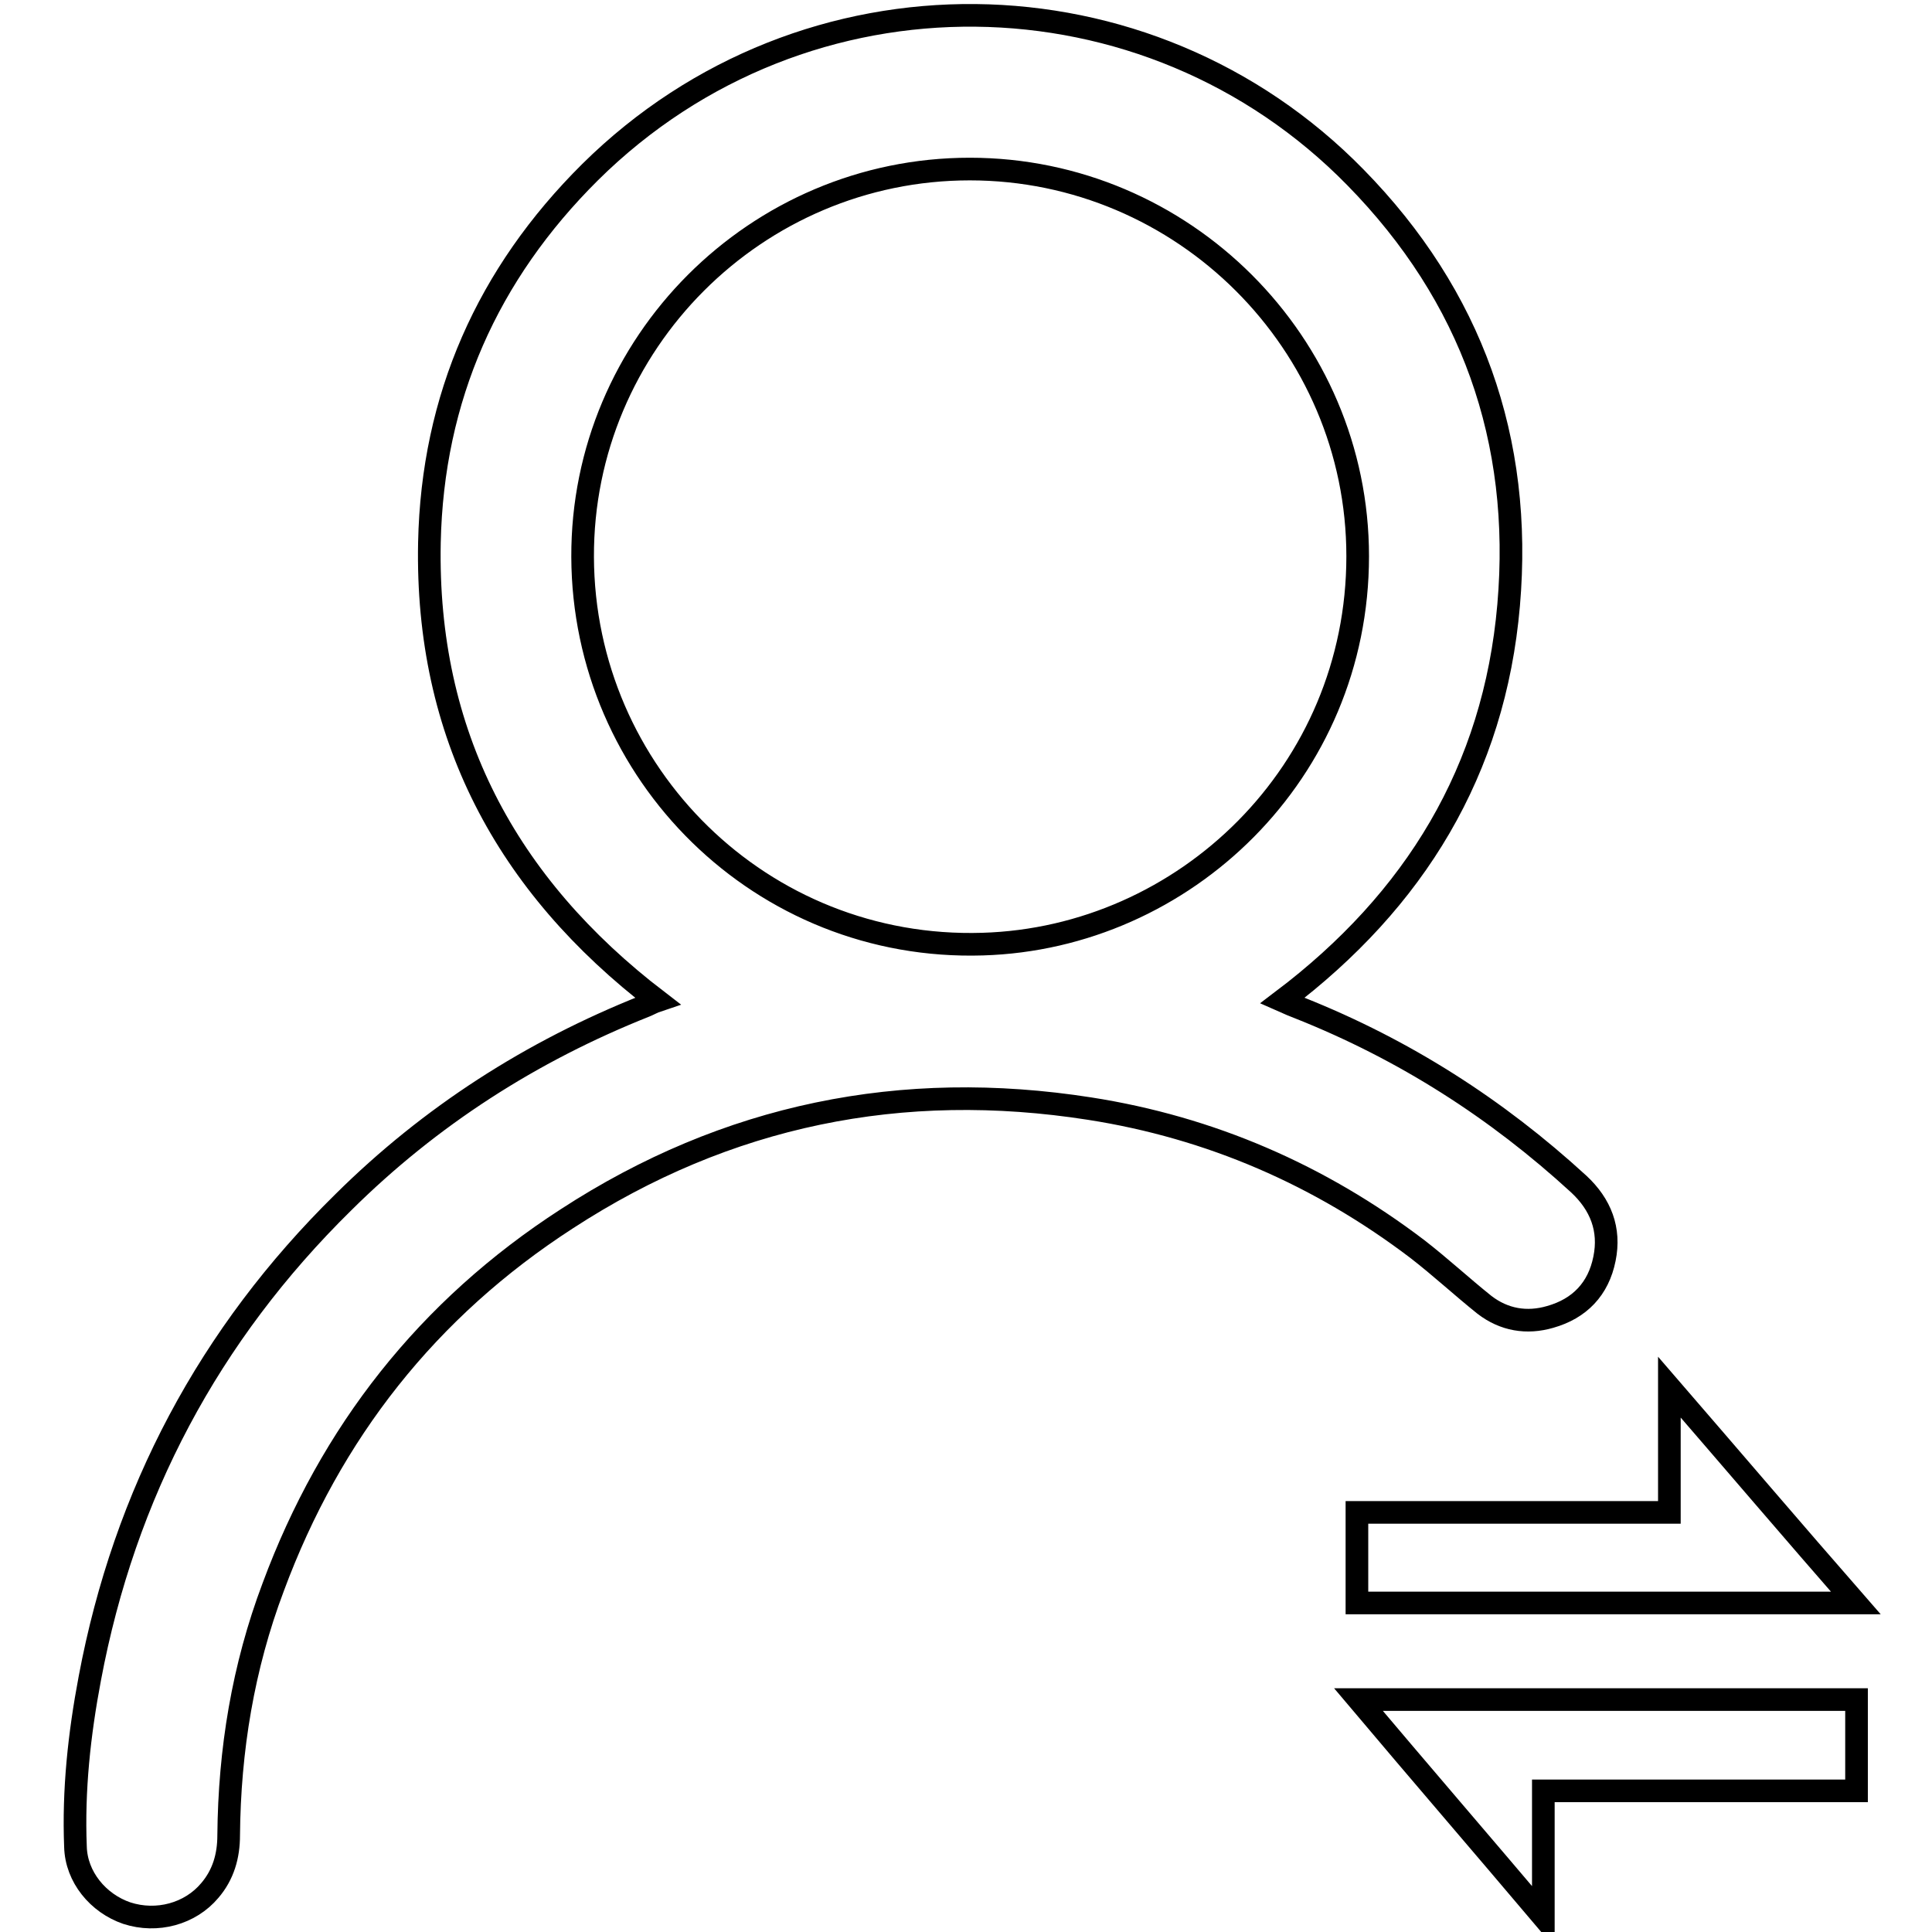 <?xml version="1.0" encoding="utf-8"?>
<!-- Svg Vector Icons : http://www.onlinewebfonts.com/icon -->
<!DOCTYPE svg PUBLIC "-//W3C//DTD SVG 1.1//EN" "http://www.w3.org/Graphics/SVG/1.1/DTD/svg11.dtd">
<svg version="1.1" xmlns="http://www.w3.org/2000/svg" xmlns:xlink="http://www.w3.org/1999/xlink" x="0px" y="0px" viewBox="0 0 256 256" enable-background="new 0 0 256 256" xml:space="preserve">
<g><g><path stroke-width="3" fill-opacity="0" stroke="#000000"  d="M87.1,132.6C67,117.2,56.4,97.2,56.9,71.9c0.4-19.2,7.7-35.6,21.3-49.1c28.5-28.2,73.9-27.4,101.4,0.7c15.4,15.7,22.2,34.8,20.3,56.7c-1.9,21.9-12.4,39.1-30,52.4c0.9,0.4,1.6,0.7,2.4,1c13.8,5.5,26,13.3,36.9,23.3c2.9,2.7,4.2,6,3.4,9.9c-0.8,4-3.3,6.6-7.2,7.7c-3.1,0.9-6.1,0.4-8.7-1.6c-3-2.4-5.8-5-8.9-7.4c-12.9-9.8-27.4-16.1-43.4-18.6c-24.9-3.9-48.1,0.8-69.3,14.6c-18.4,11.9-31.3,28.3-38.9,48.8c-4,10.6-5.8,21.6-5.9,32.9c0,2.7-0.7,5.2-2.5,7.3c-2.6,3.1-7,4.3-11,3c-3.8-1.3-6.7-4.8-6.8-8.8c-0.3-7.5,0.5-14.9,1.9-22.3c4.6-24.5,15.8-45.6,33.6-63.1c11.5-11.4,24.9-20,40-26C86,133.1,86.5,132.8,87.1,132.6z M128.5,22.4c-28.3,0-51.4,23.1-51.3,51.4c0.1,28.7,23.7,52.2,53,51.3c26.8-0.8,49.7-22.8,49.7-51.4C179.9,45.5,156.8,22.4,128.5,22.4z"/><path stroke-width="3" fill-opacity="0" stroke="#000000"  d="M246,225.2c0,4,0,7.9,0,12.1c-13.8,0-27.6,0-41.5,0c0,5.6,0,10.9,0,16.7c-8.3-9.8-16.4-19.2-24.5-28.8C202.1,225.2,223.9,225.2,246,225.2z"/><path stroke-width="3" fill-opacity="0" stroke="#000000"  d="M221.2,200.4c0-5.6,0-11,0-16.6c8.3,9.6,16.4,19.1,24.7,28.6c-22.1,0-44.1,0-66.1,0c0-3.9,0-7.9,0-12C193.5,200.4,207.3,200.4,221.2,200.4z"/></g></g>
</svg>